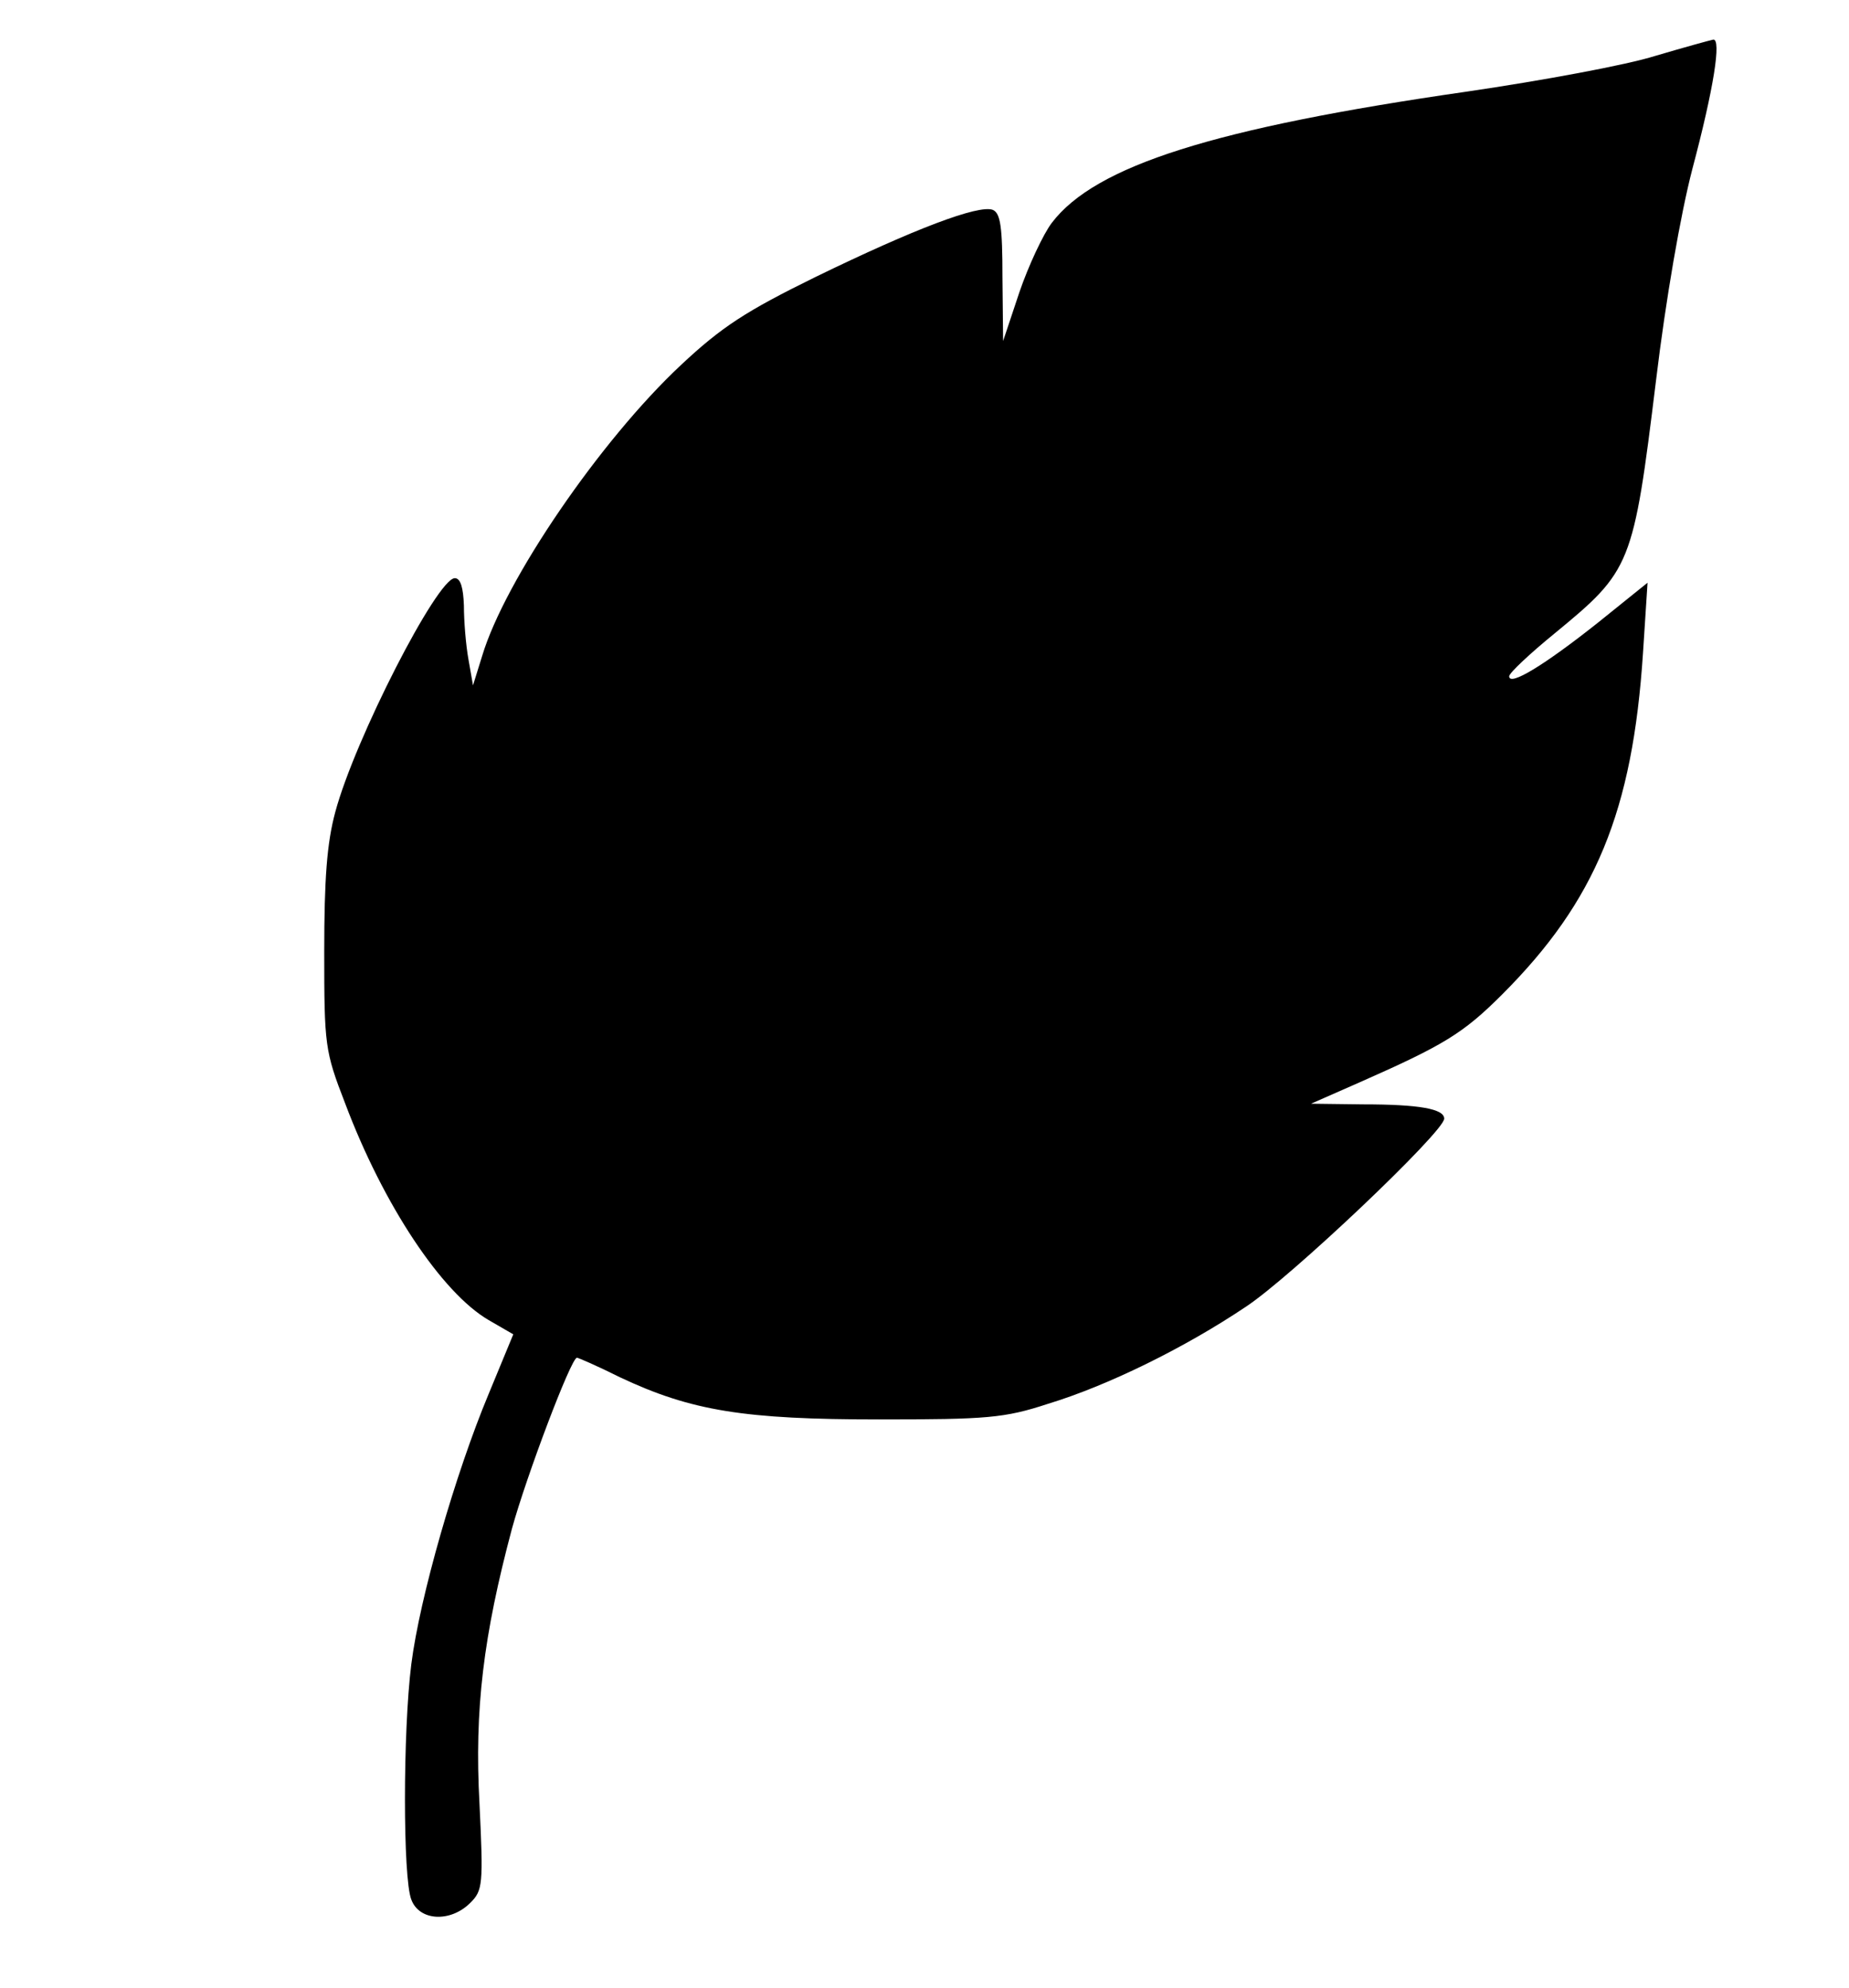 <?xml version="1.0" encoding="UTF-8" standalone="yes"?>
<svg version="1.0" xmlns="http://www.w3.org/2000/svg" width="213pt" height="229pt" viewBox="0 0 284 306" preserveAspectRatio="xMidYMid meet">
  <g transform="translate(0,306) scale(0.1,-0.1)" fill="#000000" stroke="none">
    <path d="M2545 2974 c-44 -14 -174 -38 -290 -55 -389 -56 -572 -114 -639 -202
-13 -17 -36 -66 -50 -107 l-25 -75 -1 98 c0 78 -3 99 -15 104 -22 8 -120 -29
-272 -103 -108 -53 -145 -77 -208 -136 -124 -116 -271 -331 -306 -448 l-14
-45 -7 40 c-4 22 -7 59 -7 83 -1 27 -5 42 -14 42 -27 0 -154 -248 -184 -360
-13 -48 -17 -104 -17 -215 0 -144 1 -153 32 -233 59 -157 149 -292 221 -334
l38 -22 -38 -92 c-51 -122 -106 -313 -119 -416 -13 -104 -13 -329 0 -362 12
-33 60 -36 91 -5 19 19 20 28 14 152 -8 146 6 259 50 424 22 80 91 263 100
263 2 0 32 -13 66 -30 110 -52 192 -65 399 -65 166 0 193 2 260 24 92 28 210
86 304 149 69 45 306 270 306 290 0 15 -38 22 -125 22 l-80 1 75 33 c129 57
159 75 219 135 144 144 201 282 217 526 l7 108 -77 -62 c-82 -65 -136 -98
-136 -82 0 5 32 35 70 66 118 97 121 104 156 389 15 125 38 257 56 326 33 124
45 201 32 199 -5 -1 -45 -12 -89 -25z"/>
  </g>
</svg>